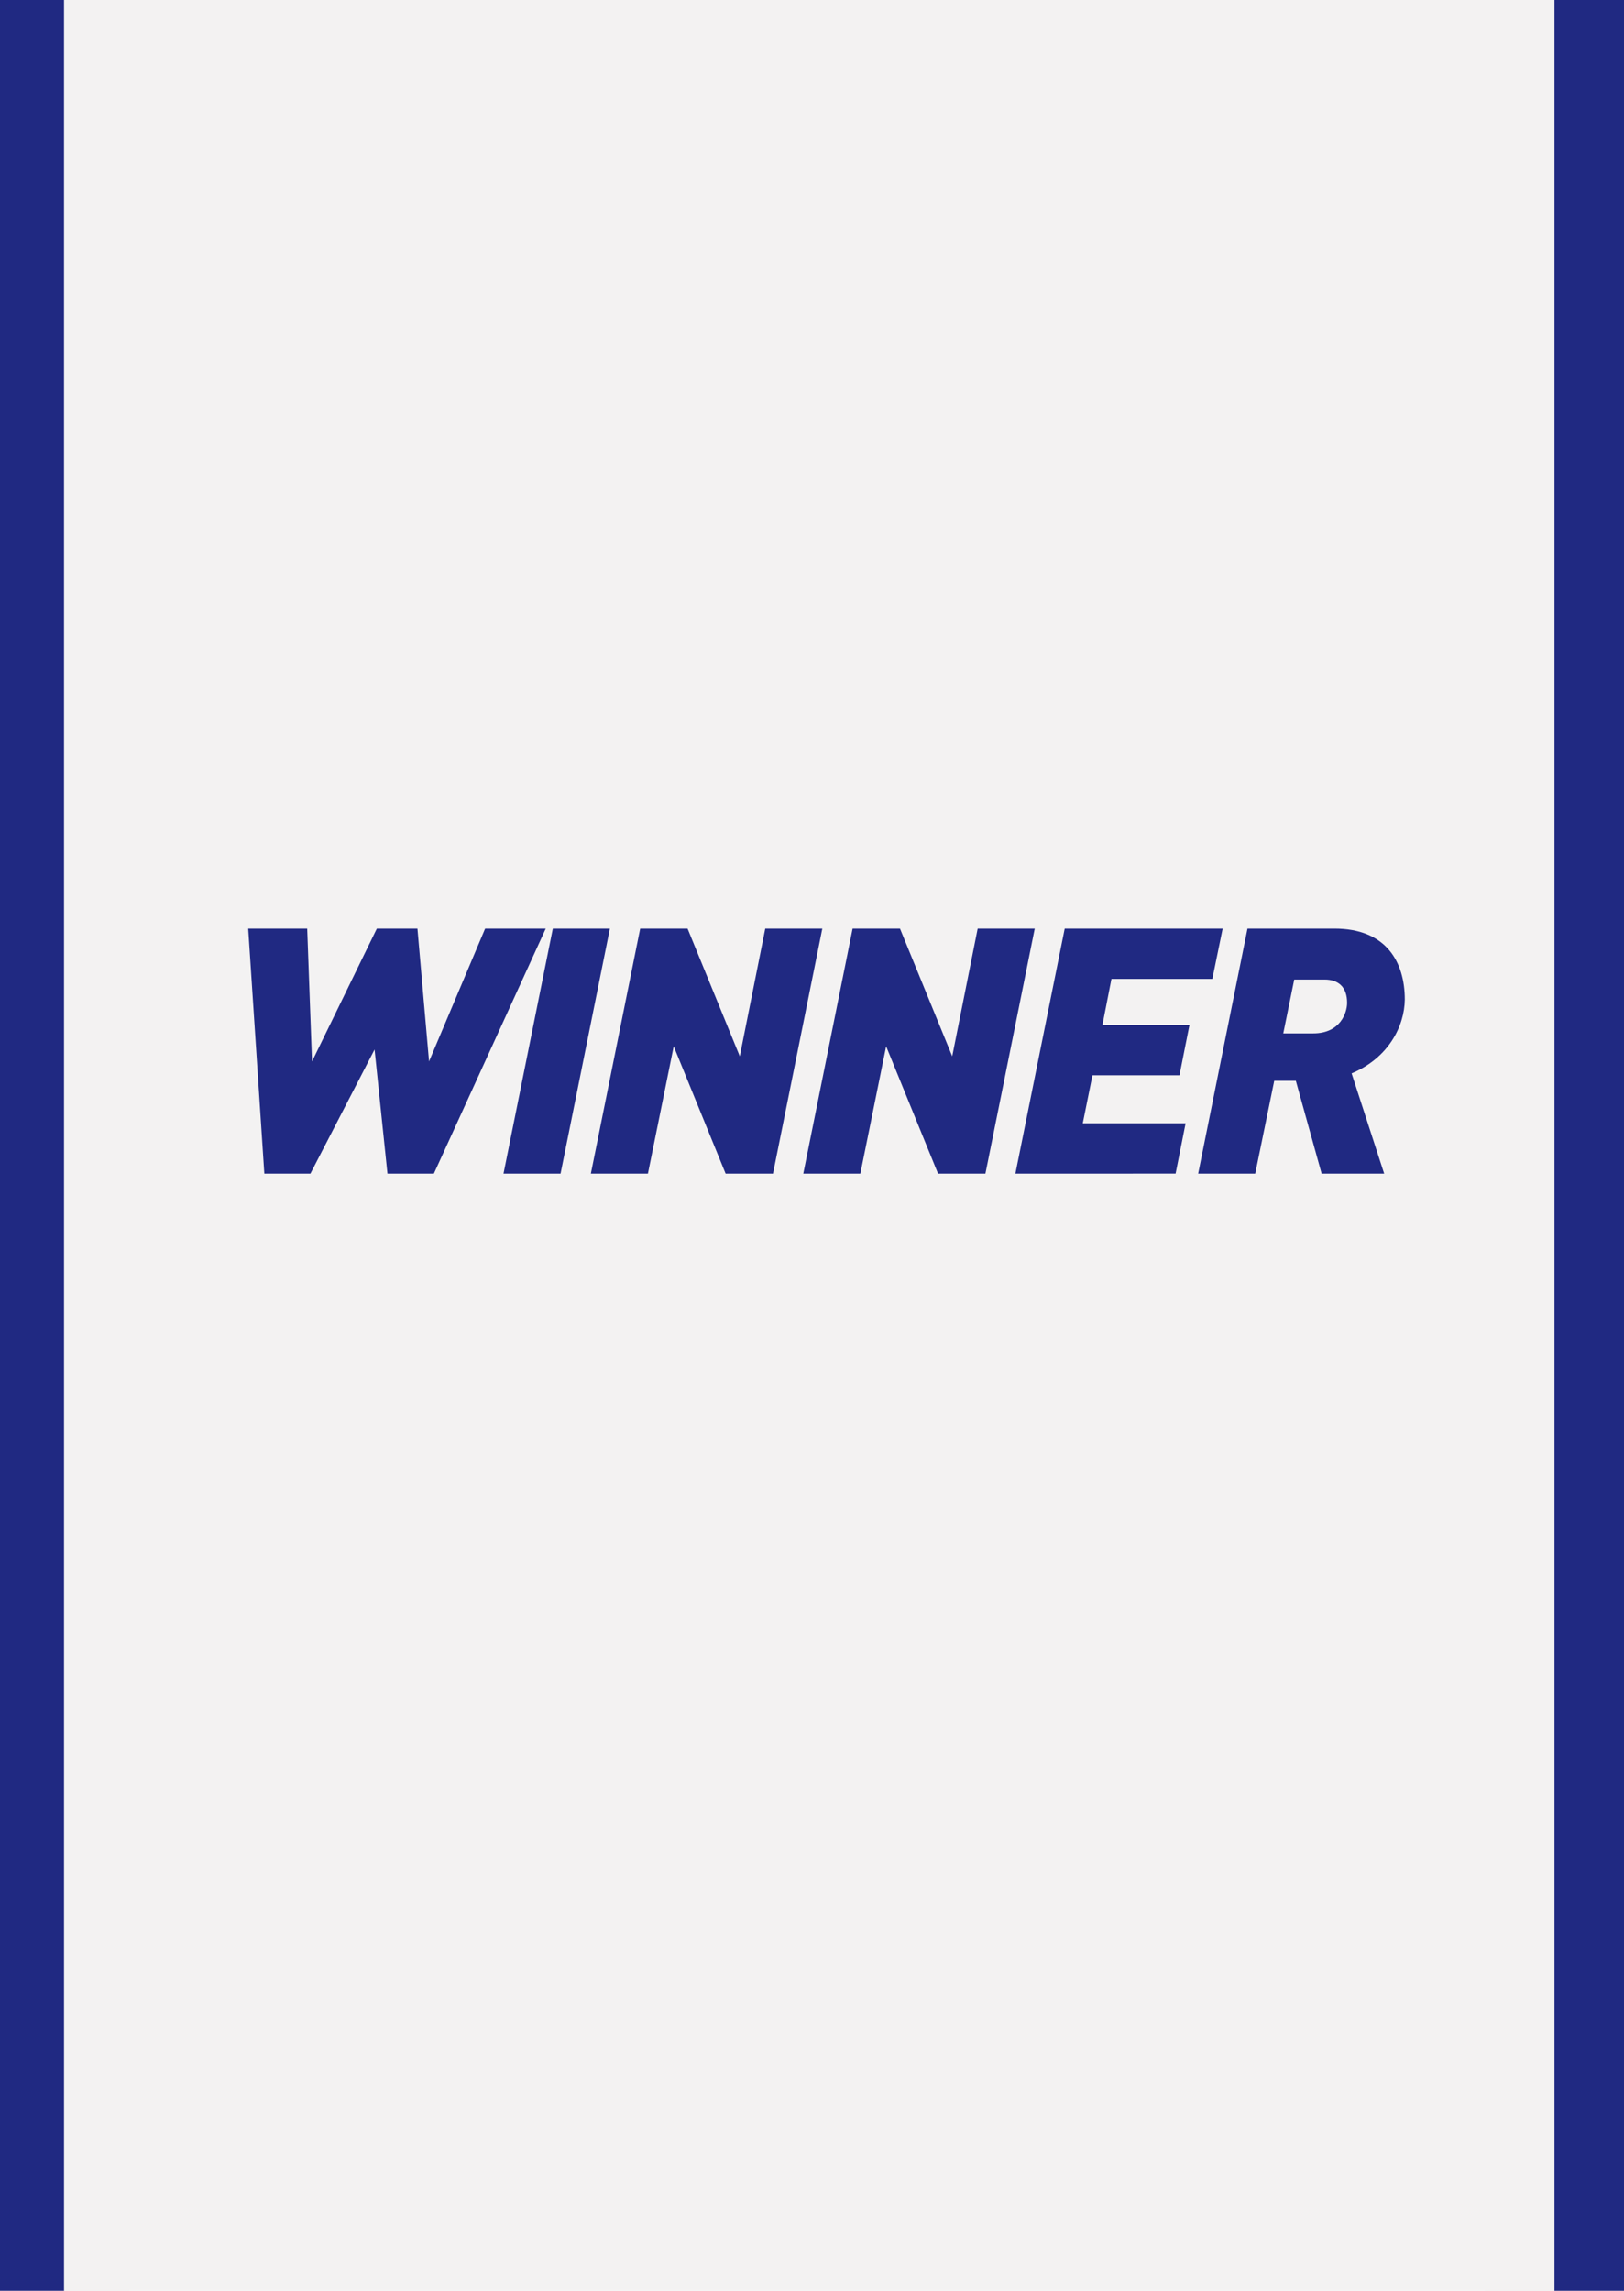 <?xml version="1.0" encoding="utf-8"?>
<!-- Generator: Adobe Illustrator 25.2.3, SVG Export Plug-In . SVG Version: 6.00 Build 0)  -->
<svg version="1.1" xmlns="http://www.w3.org/2000/svg" xmlns:xlink="http://www.w3.org/1999/xlink" x="0px" y="0px"
	 viewBox="0 0 503.8 710.7" style="enable-background:new 0 0 503.8 710.7;" xml:space="preserve">
<style type="text/css">
	.st0{fill:#f3f2f2;}
	.st1{fill:#202982;}
	.st2{fill:#f3f2f2;}
</style>
<g id="Layer_1">
	<rect y="0" class="st0" width="503.8" height="710.7"/>
	<rect y="0" class="st1" width="19.9" height="710.7"/>
	<rect x="482.2" y="0" class="st1" width="21.6" height="710.7"/>
	<rect x="460.6" y="0" class="st2" width="21.6" height="710.7"/>
	<rect x="19.9" y="0" class="st2" width="20.3" height="710.7"/>
</g>
<g id="ingordigiousness">
	<g>
		<g>
			<g>
				<g>
					<path class="st1" d="M134.6,364.1h-14.4l-4-38.5l-19.9,38.5H82l-5-76h18.3l1.5,41.2l20.1-41.2h12.6l3.6,41.2l17.4-41.2h18.8
						L134.6,364.1z"/>
					<path class="st1" d="M173.9,364.1h-17.7l15.3-76h17.7L173.9,364.1z"/>
					<path class="st1" d="M239.8,364.1h-14.7l-16.1-39.5l-8,39.5h-17.7l15.3-76h14.7l16.2,39.6l7.9-39.6h17.7L239.8,364.1z"/>
					<path class="st1" d="M305.7,364.1h-14.7l-16.1-39.5l-8,39.5h-17.7l15.3-76h14.7l16.2,39.6l7.9-39.6h17.7L305.7,364.1z"/>
					<path class="st1" d="M376.1,303.7h-31.3L342,318h27l-3.1,15.6h-27l-3,14.9h31.9l-3.1,15.6H315l15.3-76h49L376.1,303.7z"/>
					<path class="st1" d="M419.3,333l10.1,31.1H410l-8-28.8h-6.7l-5.9,28.8h-17.7l15.3-76h27c15.9,0,21.8,10.2,21.8,22
						C435.7,318.5,430.6,328.3,419.3,333z M410.9,303.9h-9.4l-3.4,16.7h9.3c8.4,0,10.5-6.4,10.5-9.5
						C417.9,306.3,415.3,303.9,410.9,303.9z"/>
				</g>
			</g>
		</g>
	</g>
</g>
</svg>